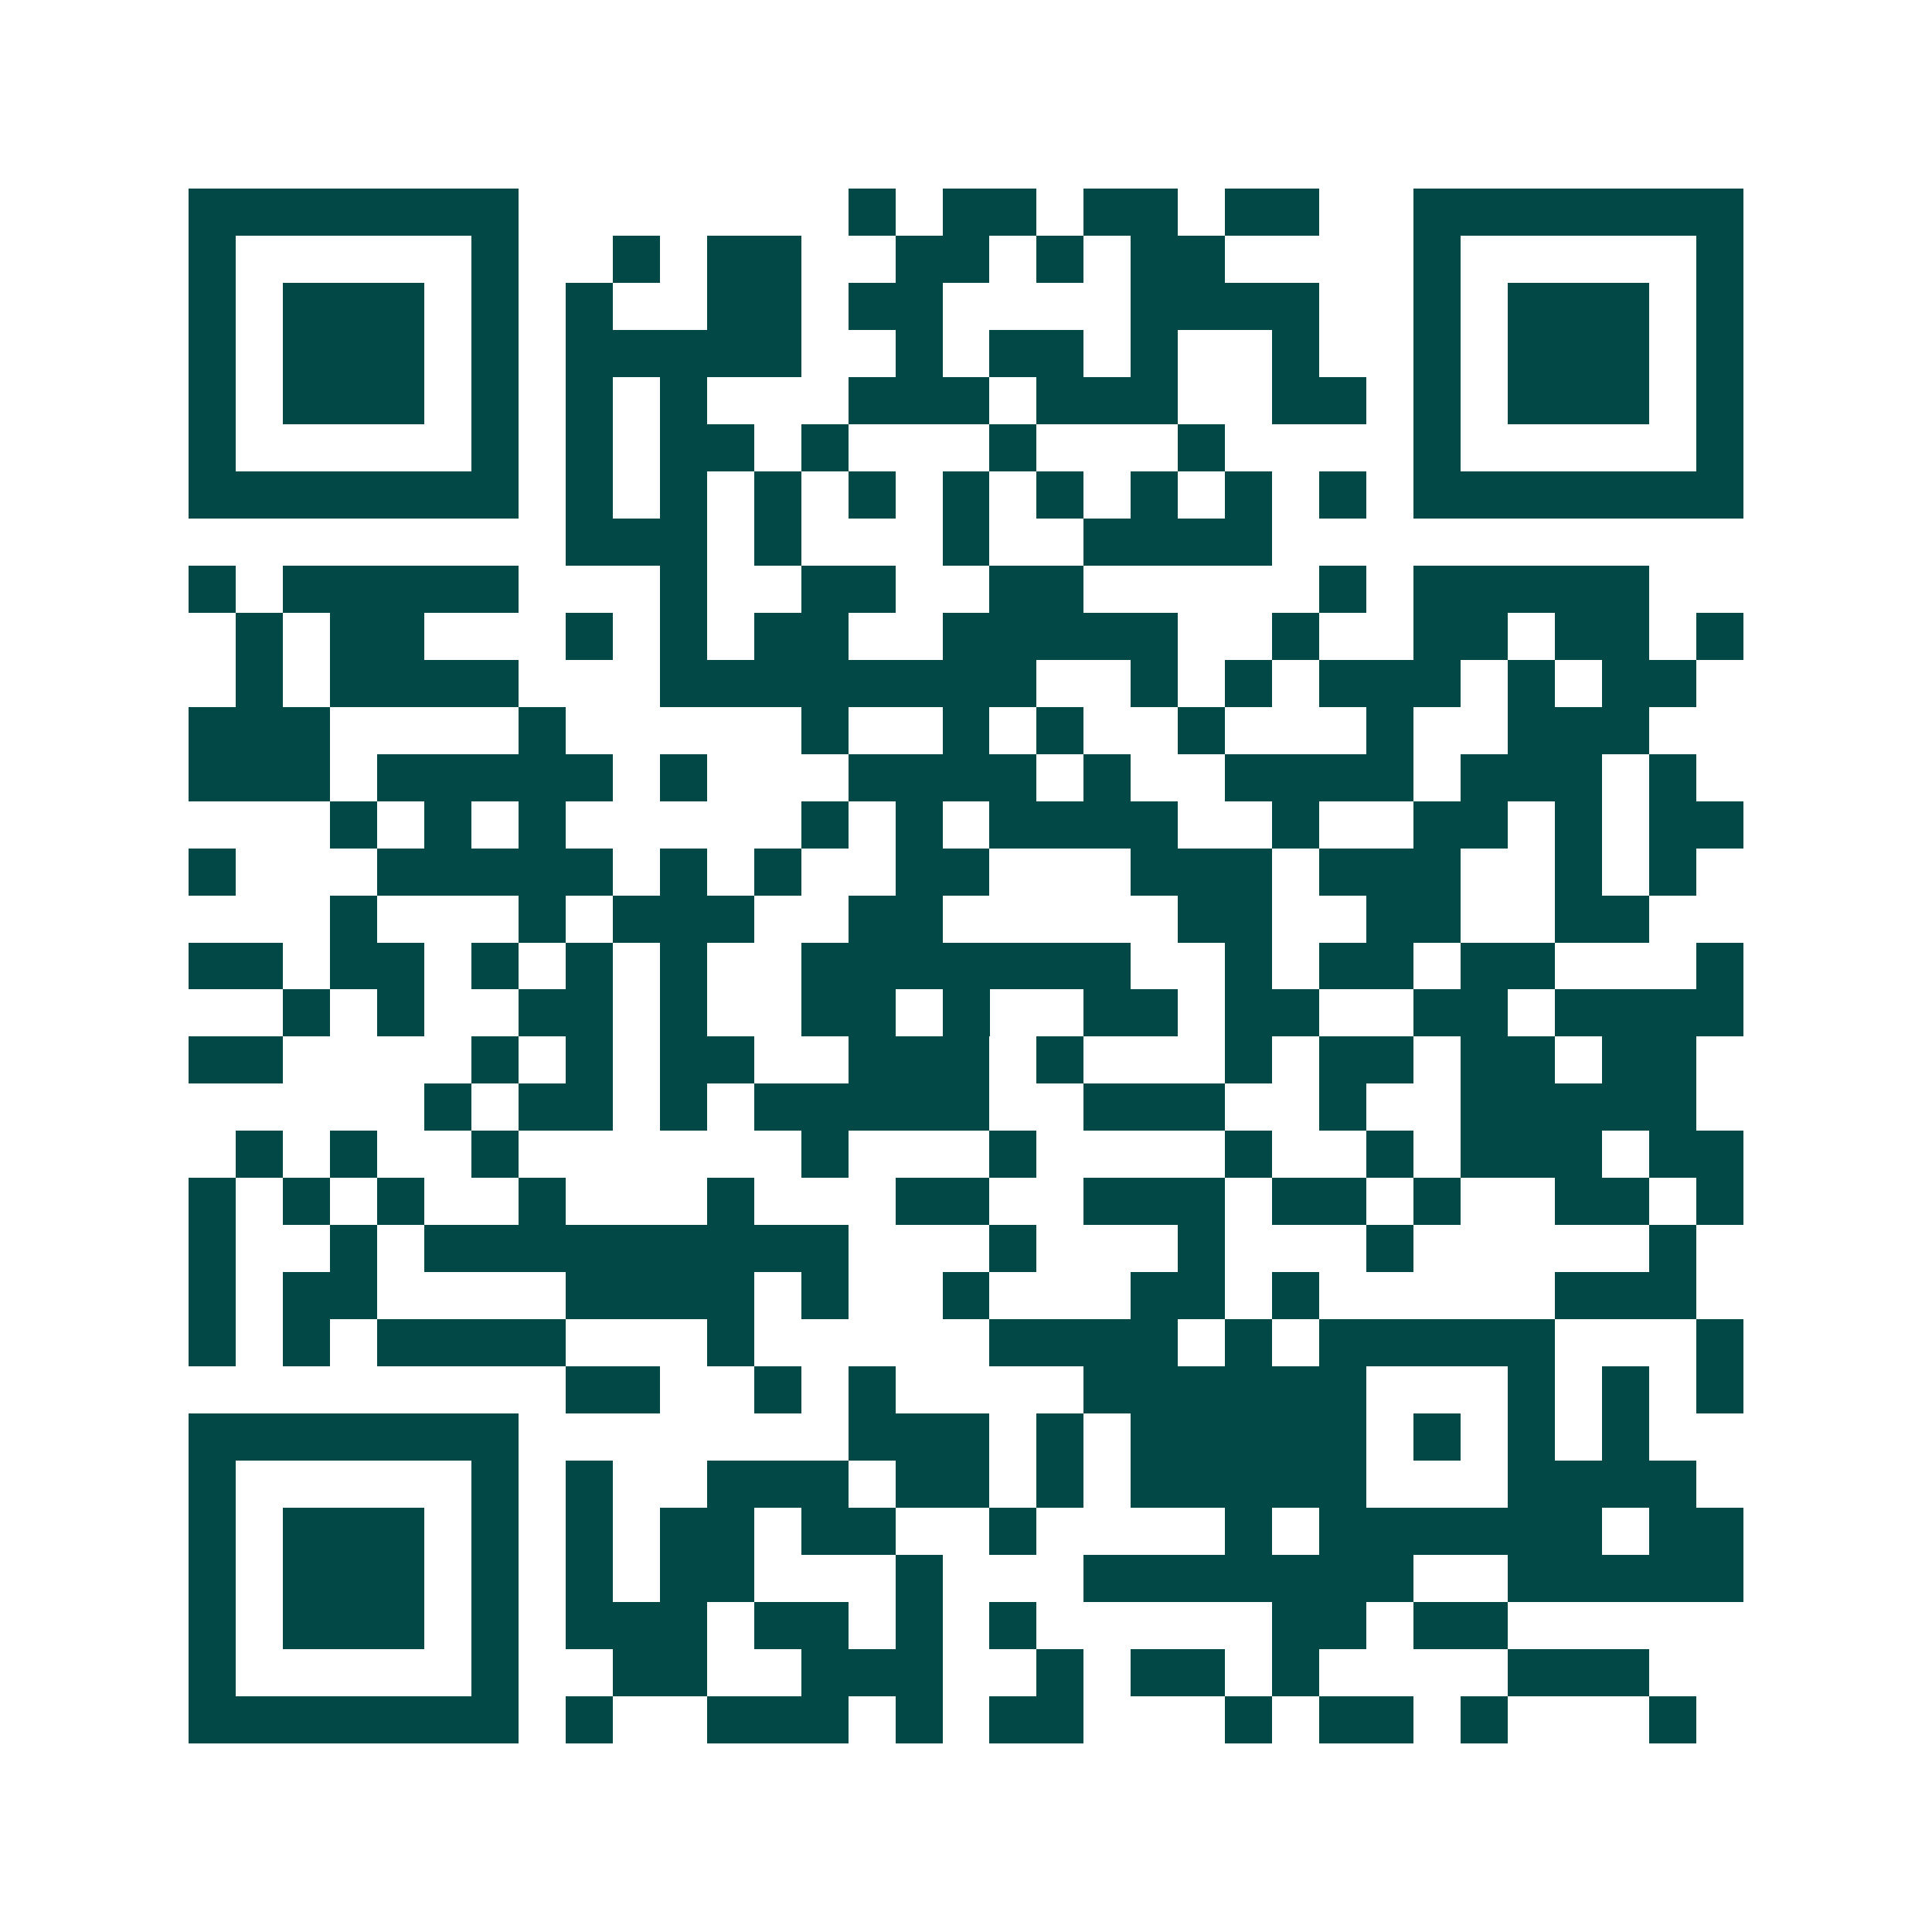<svg xmlns="http://www.w3.org/2000/svg" width="200" height="200" viewBox="0 0 41 41" shape-rendering="crispEdges"><path fill="#ffffff" d="M0 0h41v41H0z"/><path stroke="#014847" d="M4 4.5h7m7 0h1m1 0h2m1 0h2m1 0h2m2 0h7M4 5.5h1m5 0h1m2 0h1m1 0h2m2 0h2m1 0h1m1 0h2m4 0h1m5 0h1M4 6.5h1m1 0h3m1 0h1m1 0h1m2 0h2m1 0h2m4 0h4m2 0h1m1 0h3m1 0h1M4 7.5h1m1 0h3m1 0h1m1 0h5m2 0h1m1 0h2m1 0h1m2 0h1m2 0h1m1 0h3m1 0h1M4 8.5h1m1 0h3m1 0h1m1 0h1m1 0h1m3 0h3m1 0h3m2 0h2m1 0h1m1 0h3m1 0h1M4 9.5h1m5 0h1m1 0h1m1 0h2m1 0h1m3 0h1m3 0h1m4 0h1m5 0h1M4 10.5h7m1 0h1m1 0h1m1 0h1m1 0h1m1 0h1m1 0h1m1 0h1m1 0h1m1 0h1m1 0h7M12 11.5h3m1 0h1m3 0h1m2 0h4M4 12.5h1m1 0h5m3 0h1m2 0h2m2 0h2m5 0h1m1 0h5M5 13.5h1m1 0h2m3 0h1m1 0h1m1 0h2m2 0h5m2 0h1m2 0h2m1 0h2m1 0h1M5 14.5h1m1 0h4m3 0h8m2 0h1m1 0h1m1 0h3m1 0h1m1 0h2M4 15.5h3m4 0h1m5 0h1m2 0h1m1 0h1m2 0h1m3 0h1m2 0h3M4 16.5h3m1 0h5m1 0h1m3 0h4m1 0h1m2 0h4m1 0h3m1 0h1M7 17.5h1m1 0h1m1 0h1m5 0h1m1 0h1m1 0h4m2 0h1m2 0h2m1 0h1m1 0h2M4 18.5h1m3 0h5m1 0h1m1 0h1m2 0h2m3 0h3m1 0h3m2 0h1m1 0h1M7 19.5h1m3 0h1m1 0h3m2 0h2m5 0h2m2 0h2m2 0h2M4 20.5h2m1 0h2m1 0h1m1 0h1m1 0h1m2 0h7m2 0h1m1 0h2m1 0h2m3 0h1M6 21.5h1m1 0h1m2 0h2m1 0h1m2 0h2m1 0h1m2 0h2m1 0h2m2 0h2m1 0h4M4 22.5h2m4 0h1m1 0h1m1 0h2m2 0h3m1 0h1m3 0h1m1 0h2m1 0h2m1 0h2M9 23.5h1m1 0h2m1 0h1m1 0h5m2 0h3m2 0h1m2 0h5M5 24.5h1m1 0h1m2 0h1m6 0h1m3 0h1m4 0h1m2 0h1m1 0h3m1 0h2M4 25.5h1m1 0h1m1 0h1m2 0h1m3 0h1m3 0h2m2 0h3m1 0h2m1 0h1m2 0h2m1 0h1M4 26.5h1m2 0h1m1 0h9m3 0h1m3 0h1m3 0h1m5 0h1M4 27.5h1m1 0h2m4 0h4m1 0h1m2 0h1m3 0h2m1 0h1m5 0h3M4 28.5h1m1 0h1m1 0h4m3 0h1m5 0h4m1 0h1m1 0h5m3 0h1M12 29.5h2m2 0h1m1 0h1m4 0h6m3 0h1m1 0h1m1 0h1M4 30.5h7m7 0h3m1 0h1m1 0h5m1 0h1m1 0h1m1 0h1M4 31.5h1m5 0h1m1 0h1m2 0h3m1 0h2m1 0h1m1 0h5m3 0h4M4 32.5h1m1 0h3m1 0h1m1 0h1m1 0h2m1 0h2m2 0h1m4 0h1m1 0h6m1 0h2M4 33.5h1m1 0h3m1 0h1m1 0h1m1 0h2m3 0h1m3 0h7m2 0h5M4 34.5h1m1 0h3m1 0h1m1 0h3m1 0h2m1 0h1m1 0h1m5 0h2m1 0h2M4 35.5h1m5 0h1m2 0h2m2 0h3m2 0h1m1 0h2m1 0h1m4 0h3M4 36.5h7m1 0h1m2 0h3m1 0h1m1 0h2m3 0h1m1 0h2m1 0h1m3 0h1"/></svg>
